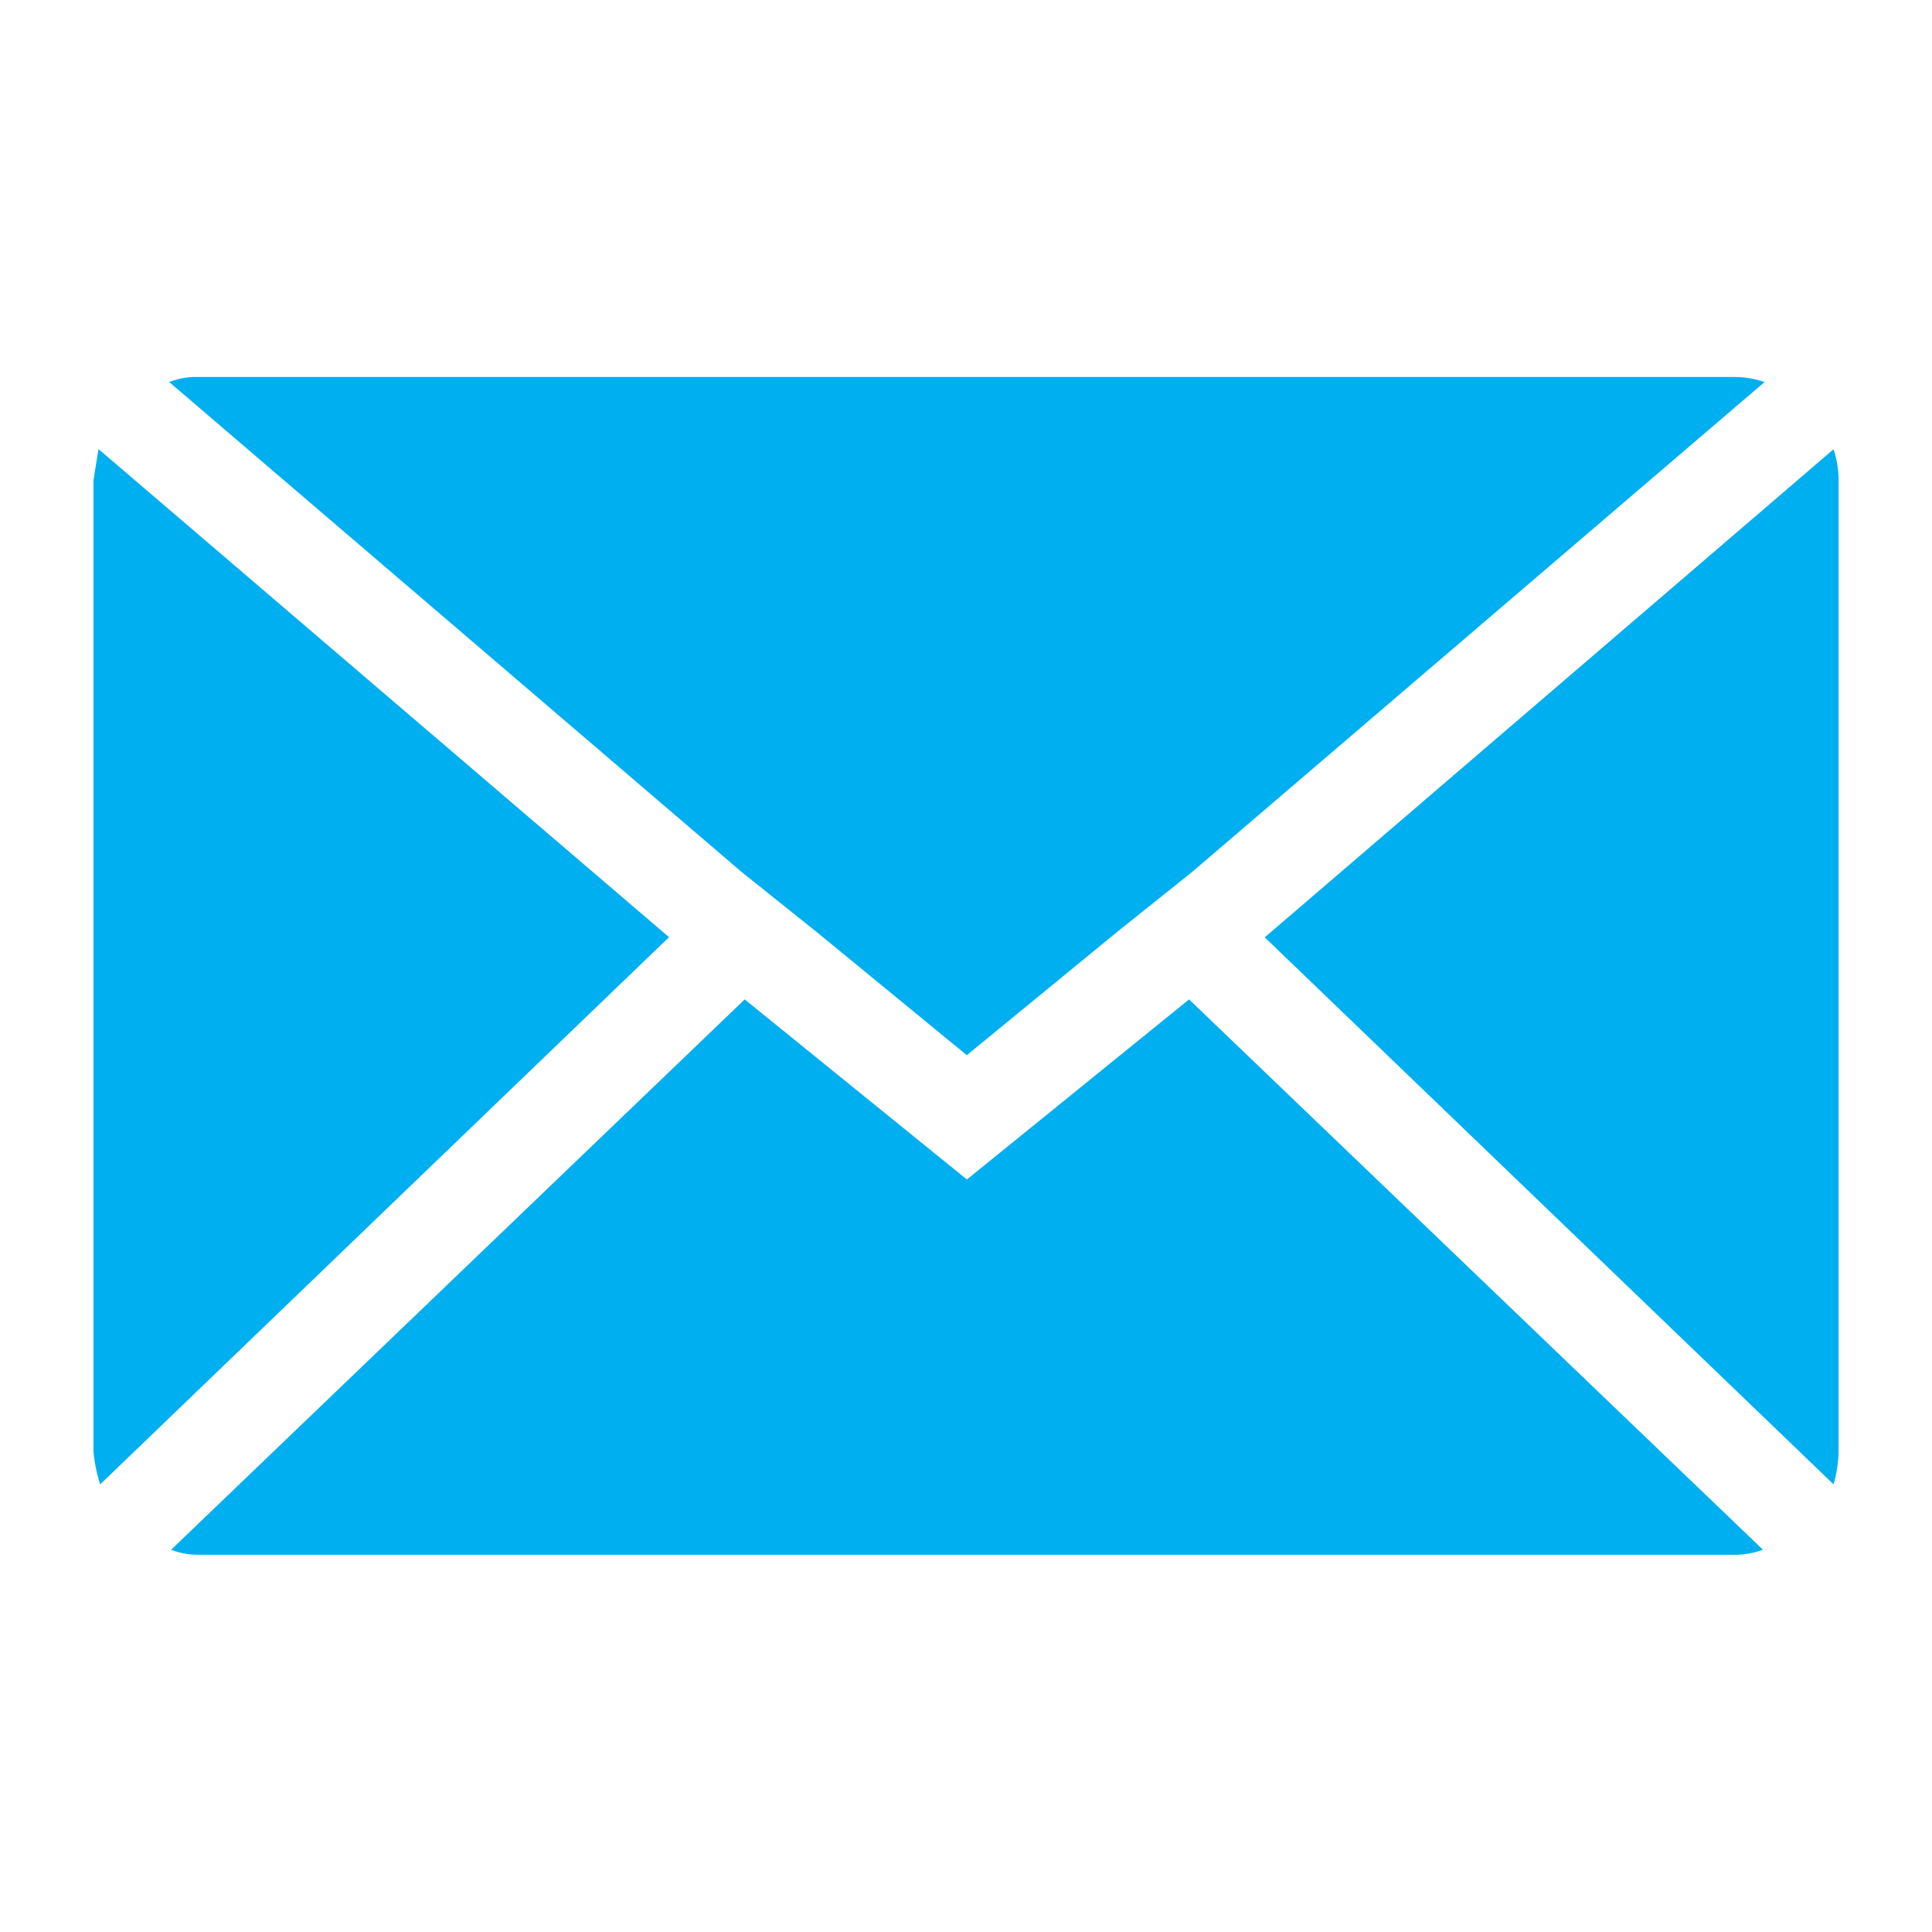 <svg id="mail" xmlns="http://www.w3.org/2000/svg" width="24" height="24" viewBox="0 0 24 24">
  <rect id="Rectangle_2939" data-name="Rectangle 2939" width="24" height="24" fill="none"/>
  <path id="Icon_zocial-email" data-name="Icon zocial-email" d="M.072,17.406V5.364q0-.021.063-.4l7.087,6.063L.156,17.824a1.772,1.772,0,0,1-.084-.418ZM1.013,4.131a.9.9,0,0,1,.355-.063H20.455a1.184,1.184,0,0,1,.376.063l-7.108,6.083-.941.753-1.861,1.526L9.061,10.967l-.941-.753Zm.021,14.508L8.162,11.8l2.76,2.237,2.76-2.237,7.129,6.836a1,1,0,0,1-.355.063H1.368a.947.947,0,0,1-.334-.063Zm13.588-7.61,7.066-6.063a1.248,1.248,0,0,1,.063.4V17.406a1.6,1.6,0,0,1-.063.418Z" transform="translate(1.089 0.615)" fill="#00aff0"/>
</svg>
